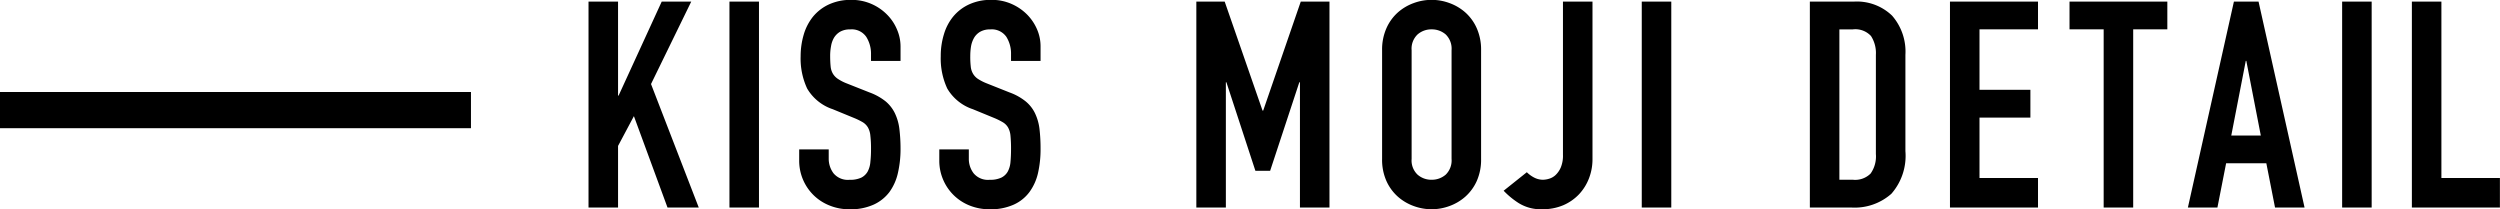 <svg xmlns="http://www.w3.org/2000/svg" width="276.03" height="23.094" viewBox="0 0 276.03 23.094">
<defs>
    <style>
      .cls-1 {
        fill-rule: evenodd;
      }
    </style>
  </defs>
  <path id="KISS_MOJIDETAIL" data-name="KISS MOJIDETAIL" class="cls-1" d="M5079,799h52v4h-52v-4Zm64.98,12.755h3.26v-6.8l1.75-3.289,3.71,10.09h3.45l-5.27-13.634,4.44-9.1h-3.26L5147.3,799.4h-0.06V789.02h-3.26v22.735Zm15.56,0h3.26V789.02h-3.26v22.735Zm18.89-17.785a4.7,4.7,0,0,0-.39-1.868,5.142,5.142,0,0,0-1.1-1.645,5.482,5.482,0,0,0-3.95-1.628,5.778,5.778,0,0,0-2.46.5,4.986,4.986,0,0,0-1.74,1.325,5.725,5.725,0,0,0-1.04,1.98,8.4,8.4,0,0,0-.35,2.426,7.839,7.839,0,0,0,.72,3.561,5.161,5.161,0,0,0,2.83,2.283l2.33,0.958a7.642,7.642,0,0,1,.98.479,1.694,1.694,0,0,1,.57.575,2.255,2.255,0,0,1,.27.925,11.894,11.894,0,0,1,.07,1.469,12.153,12.153,0,0,1-.07,1.405,2.7,2.7,0,0,1-.3,1.07,1.689,1.689,0,0,1-.7.67,2.869,2.869,0,0,1-1.3.24,2.049,2.049,0,0,1-1.77-.718,2.673,2.673,0,0,1-.53-1.613v-1.022h-3.26v1.214a5.322,5.322,0,0,0,1.6,3.847,5.3,5.3,0,0,0,1.76,1.134,5.782,5.782,0,0,0,2.2.415,6.169,6.169,0,0,0,2.65-.511,4.529,4.529,0,0,0,1.75-1.389,5.693,5.693,0,0,0,.94-2.107,11.79,11.79,0,0,0,.29-2.667,18.174,18.174,0,0,0-.13-2.219,5.531,5.531,0,0,0-.5-1.724,3.957,3.957,0,0,0-1.03-1.309,6.316,6.316,0,0,0-1.76-.974l-2.5-.99a5.035,5.035,0,0,1-1-.511,1.8,1.8,0,0,1-.56-0.591,1.939,1.939,0,0,1-.24-0.8c-0.03-.308-0.05-0.686-0.05-1.133a5.626,5.626,0,0,1,.1-1.1,2.644,2.644,0,0,1,.33-0.926,1.956,1.956,0,0,1,.67-0.655,2.171,2.171,0,0,1,1.11-.255,1.943,1.943,0,0,1,1.77.814,3.49,3.49,0,0,1,.53,1.932v0.734h3.26v-1.6Zm15.46,0a4.687,4.687,0,0,0-.38-1.868,5.311,5.311,0,0,0-1.1-1.645,5.57,5.57,0,0,0-1.73-1.181,5.4,5.4,0,0,0-2.22-.447,5.715,5.715,0,0,0-2.46.5,4.986,4.986,0,0,0-1.74,1.325,5.562,5.562,0,0,0-1.04,1.98,8.066,8.066,0,0,0-.35,2.426,7.839,7.839,0,0,0,.72,3.561,5.161,5.161,0,0,0,2.83,2.283l2.33,0.958a7.426,7.426,0,0,1,.97.479,1.639,1.639,0,0,1,.58.575,2.255,2.255,0,0,1,.27.925,14.673,14.673,0,0,1,.06,1.469q0,0.767-.06,1.405a2.7,2.7,0,0,1-.3,1.07,1.657,1.657,0,0,1-.71.67,2.851,2.851,0,0,1-1.29.24,2.049,2.049,0,0,1-1.77-.718,2.609,2.609,0,0,1-.53-1.613v-1.022h-3.26v1.214a5.255,5.255,0,0,0,.43,2.139,5.292,5.292,0,0,0,2.92,2.842,5.87,5.87,0,0,0,2.21.415,6.2,6.2,0,0,0,2.65-.511,4.423,4.423,0,0,0,1.74-1.389,5.7,5.7,0,0,0,.95-2.107,11.806,11.806,0,0,0,.28-2.667,18.324,18.324,0,0,0-.12-2.219,5.531,5.531,0,0,0-.5-1.724,3.863,3.863,0,0,0-1.04-1.309,6.175,6.175,0,0,0-1.76-.974l-2.49-.99a5.46,5.46,0,0,1-1.01-.511,1.764,1.764,0,0,1-.55-0.591,1.939,1.939,0,0,1-.24-0.8,9.234,9.234,0,0,1-.05-1.133,6.531,6.531,0,0,1,.09-1.1,2.868,2.868,0,0,1,.34-0.926,1.872,1.872,0,0,1,.67-0.655,2.157,2.157,0,0,1,1.1-.255,1.961,1.961,0,0,1,1.78.814,3.485,3.485,0,0,1,.52,1.932v0.734h3.26v-1.6Zm17.2,17.785h3.26V797.929h0.06l3.2,9.771h1.63l3.22-9.771h0.07v13.826h3.26V789.02h-3.17l-4.15,12.039h-0.07l-4.18-12.039h-3.13v22.735Zm20.51-5.364a5.771,5.771,0,0,0,.48,2.443,5.127,5.127,0,0,0,1.26,1.724,5.422,5.422,0,0,0,1.76,1.038,5.676,5.676,0,0,0,3.93,0,5.422,5.422,0,0,0,1.76-1.038,5.127,5.127,0,0,0,1.26-1.724,5.771,5.771,0,0,0,.48-2.443V794.385a5.8,5.8,0,0,0-.48-2.427,5.1,5.1,0,0,0-1.26-1.74,5.44,5.44,0,0,0-1.76-1.038,5.676,5.676,0,0,0-3.93,0,5.44,5.44,0,0,0-1.76,1.038,5.1,5.1,0,0,0-1.26,1.74,5.8,5.8,0,0,0-.48,2.427v12.006Zm3.26-12.006a2.159,2.159,0,0,1,.66-1.741,2.3,2.3,0,0,1,1.55-.558,2.332,2.332,0,0,1,1.55.558,2.187,2.187,0,0,1,.65,1.741v12.006a2.182,2.182,0,0,1-.65,1.74,2.328,2.328,0,0,1-1.55.559,2.291,2.291,0,0,1-1.55-.559,2.154,2.154,0,0,1-.66-1.74V794.385Zm19.97-5.365h-3.26v16.924a3.384,3.384,0,0,1-.24,1.389,2.54,2.54,0,0,1-.57.83,1.771,1.771,0,0,1-.72.415,2.456,2.456,0,0,1-.67.112,2.118,2.118,0,0,1-.98-0.24,3.306,3.306,0,0,1-.81-0.59l-2.56,2.043a8.961,8.961,0,0,0,1.65,1.358,4.613,4.613,0,0,0,2.6.686,5.813,5.813,0,0,0,2.34-.447,5.255,5.255,0,0,0,1.74-1.213,5.406,5.406,0,0,0,1.1-1.772,5.816,5.816,0,0,0,.38-2.124V789.02Zm5.44,22.735h3.26V789.02h-3.26v22.735Zm18.56,0h4.54a6.112,6.112,0,0,0,4.46-1.516,6.35,6.35,0,0,0,1.55-4.71V794.9a6.036,6.036,0,0,0-1.47-4.327,5.59,5.59,0,0,0-4.25-1.549h-4.83v22.735Zm3.26-19.669h1.5a2.349,2.349,0,0,1,1.99.734,3.456,3.456,0,0,1,.54,2.076v10.952a3.279,3.279,0,0,1-.58,2.155,2.406,2.406,0,0,1-1.95.687h-1.5v-16.6Zm12.21,19.669h9.72V808.5h-6.46v-6.673h5.62V798.76h-5.62v-6.674h6.46V789.02h-9.72v22.735Zm16.97,0h3.26V792.086h3.77V789.02h-10.8v3.066h3.77v19.669Zm17.35-7.95h-3.26l1.6-8.239h0.06Zm-8.05,7.95h3.26l0.96-4.885h4.44l0.96,4.885h3.26l-5.08-22.735h-2.72Zm17.03,0h3.26V789.02h-3.26v22.735Zm7.7,0h9.72V808.5h-6.46V789.02h-3.26v22.735Z" transform="translate(-5079 -788.844)"/>
</svg>

